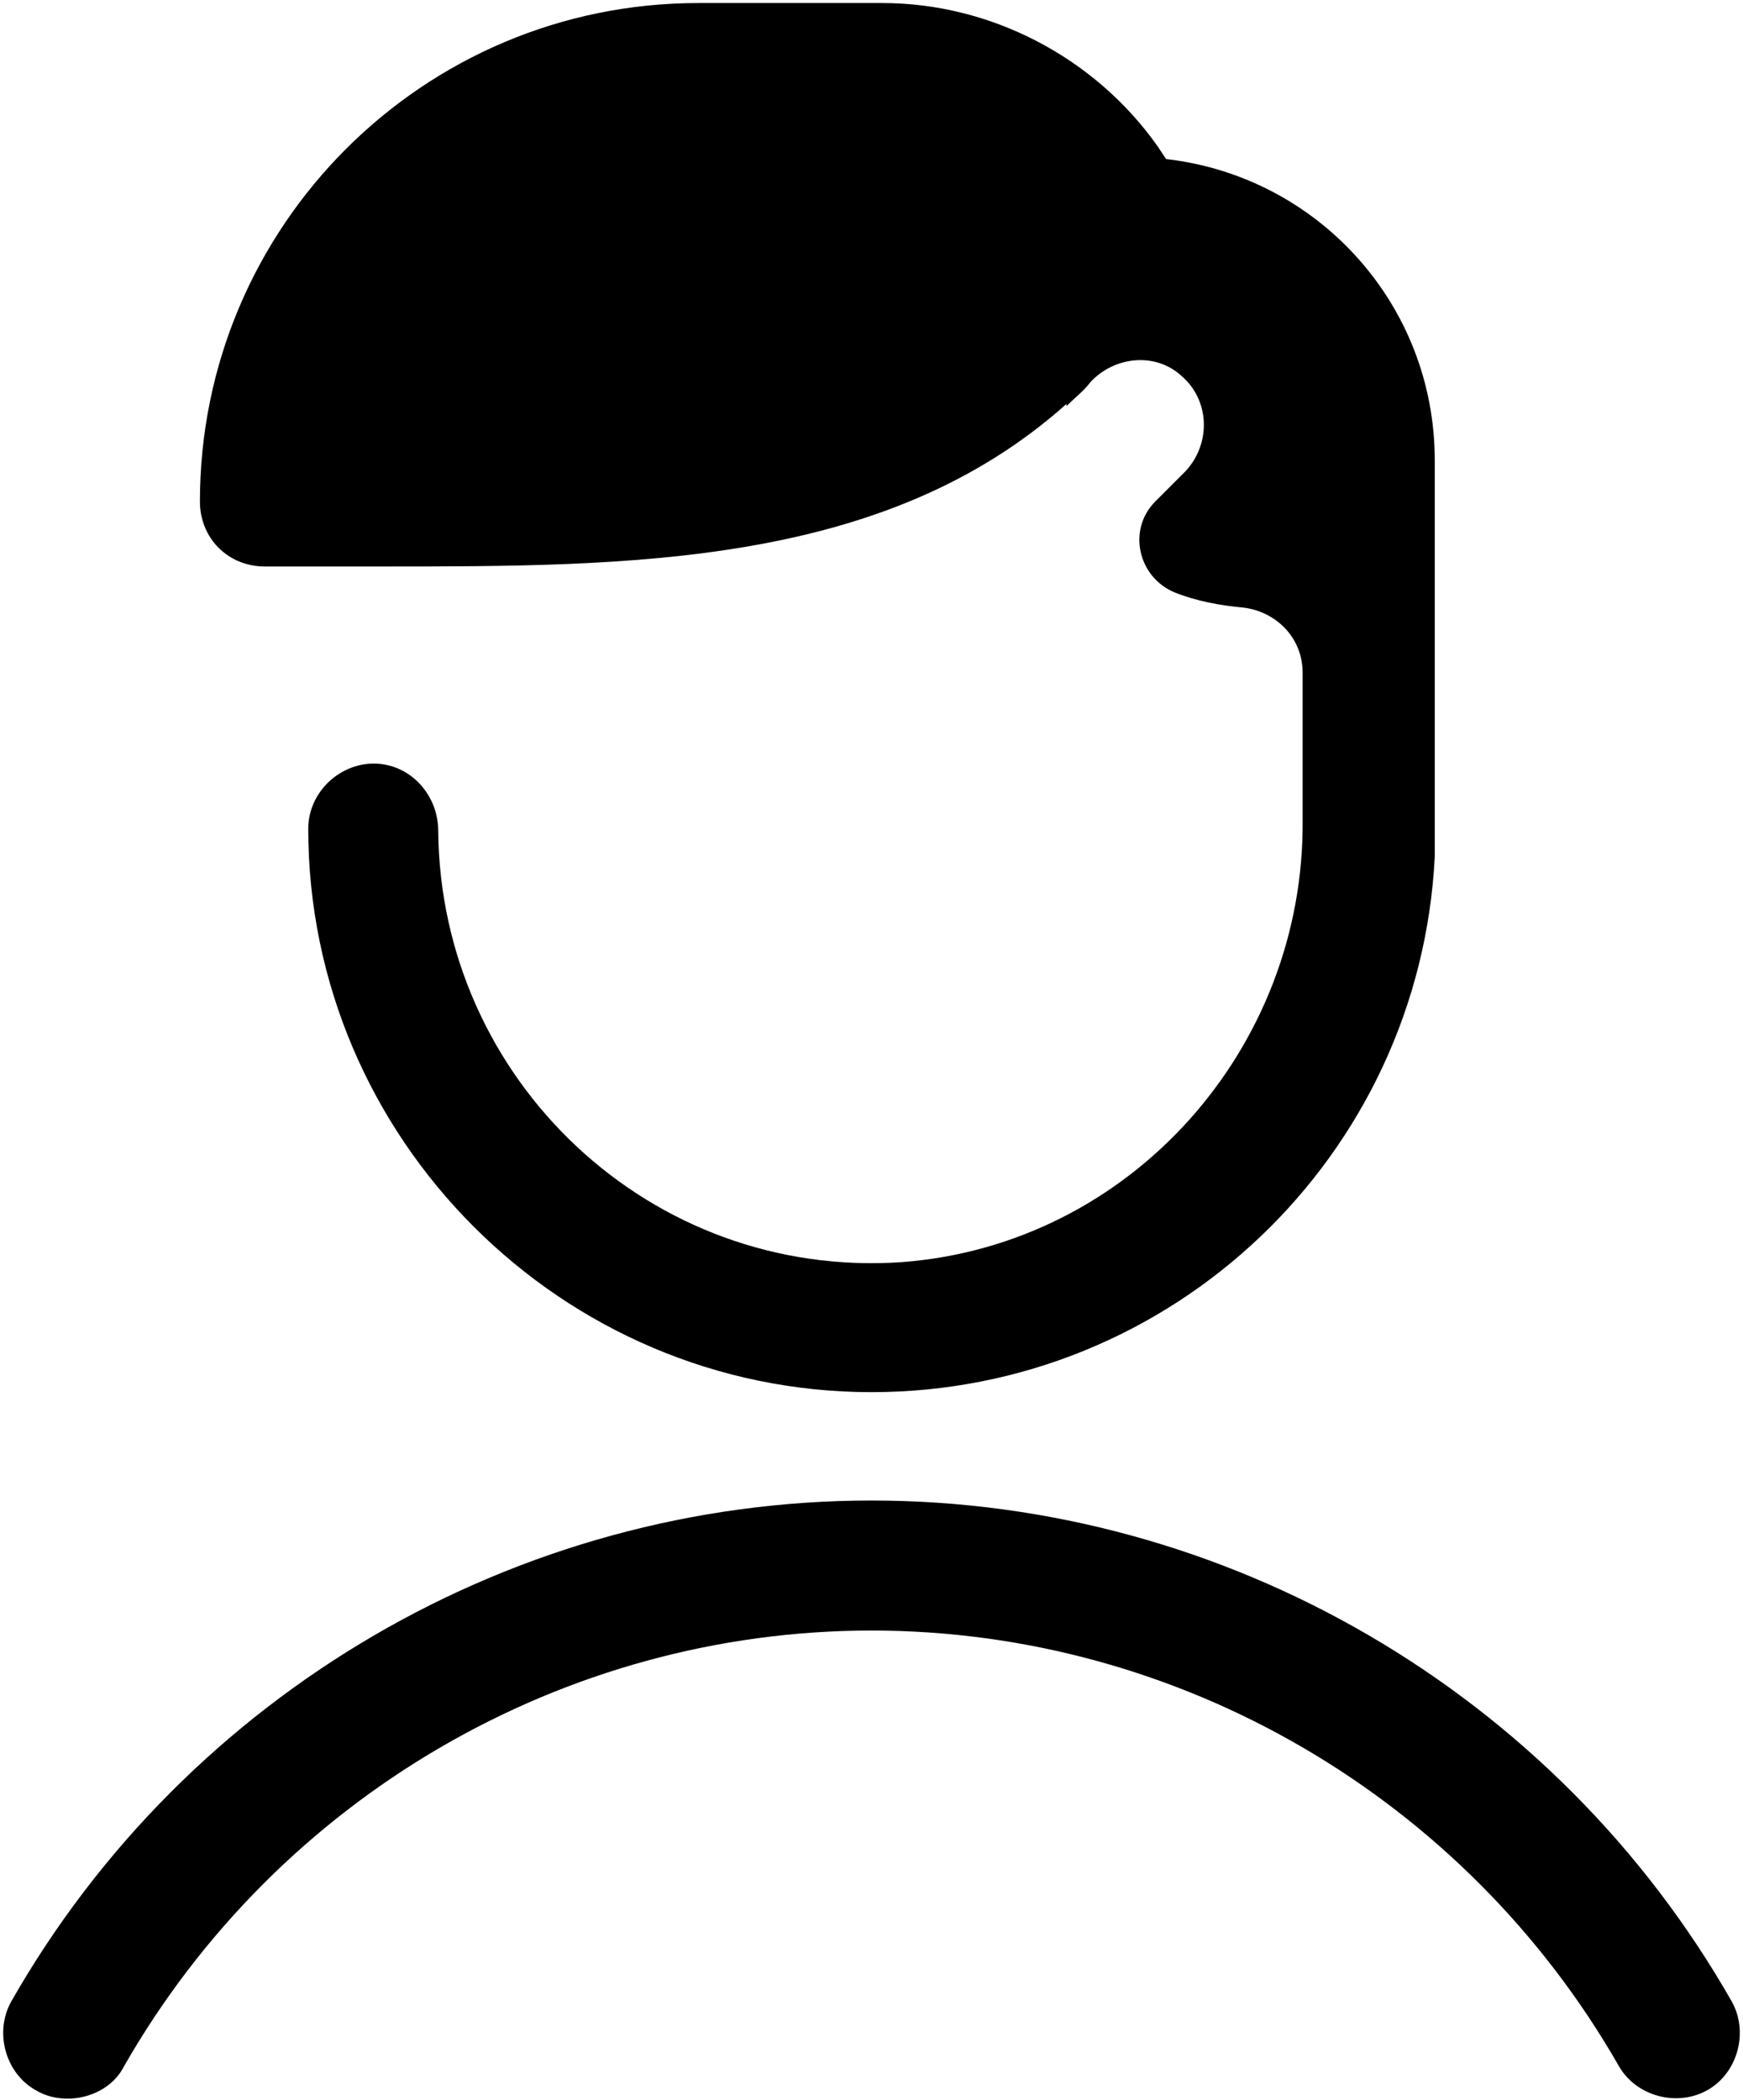 <svg width="440" height="530" viewBox="0 0 440 530" fill="none" xmlns="http://www.w3.org/2000/svg">
<path d="M176.25 0.768C106.797 0.768 50.469 57.096 50.469 126.549C50.469 135.846 57.578 142.955 66.875 142.955H95.308H96.409C159.299 142.955 223.281 142.955 269.219 101.939V102.484C271.406 100.297 273.592 98.658 275.232 96.471C281.248 89.908 291.645 88.81 298.208 94.826C305.317 100.841 305.86 111.781 299.297 118.89L291.639 126.549C284.529 133.658 287.266 145.685 296.563 149.513C302.031 151.701 308.043 152.801 314.058 153.348C322.262 154.442 328.83 161.004 328.83 169.754V206.935C329.377 264.357 285.627 314.125 227.659 318.5C164.221 322.875 111.172 272.56 110.625 209.67C110.625 200.92 104.058 193.265 95.308 192.719C86.012 192.172 77.813 199.828 77.813 209.125C77.813 287.328 141.797 351.312 220 351.312C296.016 351.312 358.36 291.707 362.188 216.238V214.594V138.031V121.625V116.156C362.188 76.781 332.654 44.513 294.373 40.138L292.183 36.859C276.324 14.437 250.078 0.768 222.735 0.768H176.25ZM220 378.656C130.313 378.656 47.192 427.326 2.895 504.982C-1.48 512.638 1.252 523.027 8.909 527.402C11.643 529.042 14.377 529.591 17.112 529.591C22.581 529.591 28.594 526.857 31.328 521.388C70.156 453.576 142.344 411.469 220 411.469C297.656 411.469 369.844 453.576 408.672 521.388C413.047 529.045 423.436 531.777 431.092 527.402C438.748 523.027 441.48 512.638 437.105 504.982C392.808 427.326 309.688 378.656 220 378.656Z" fill="black"/>
</svg>
